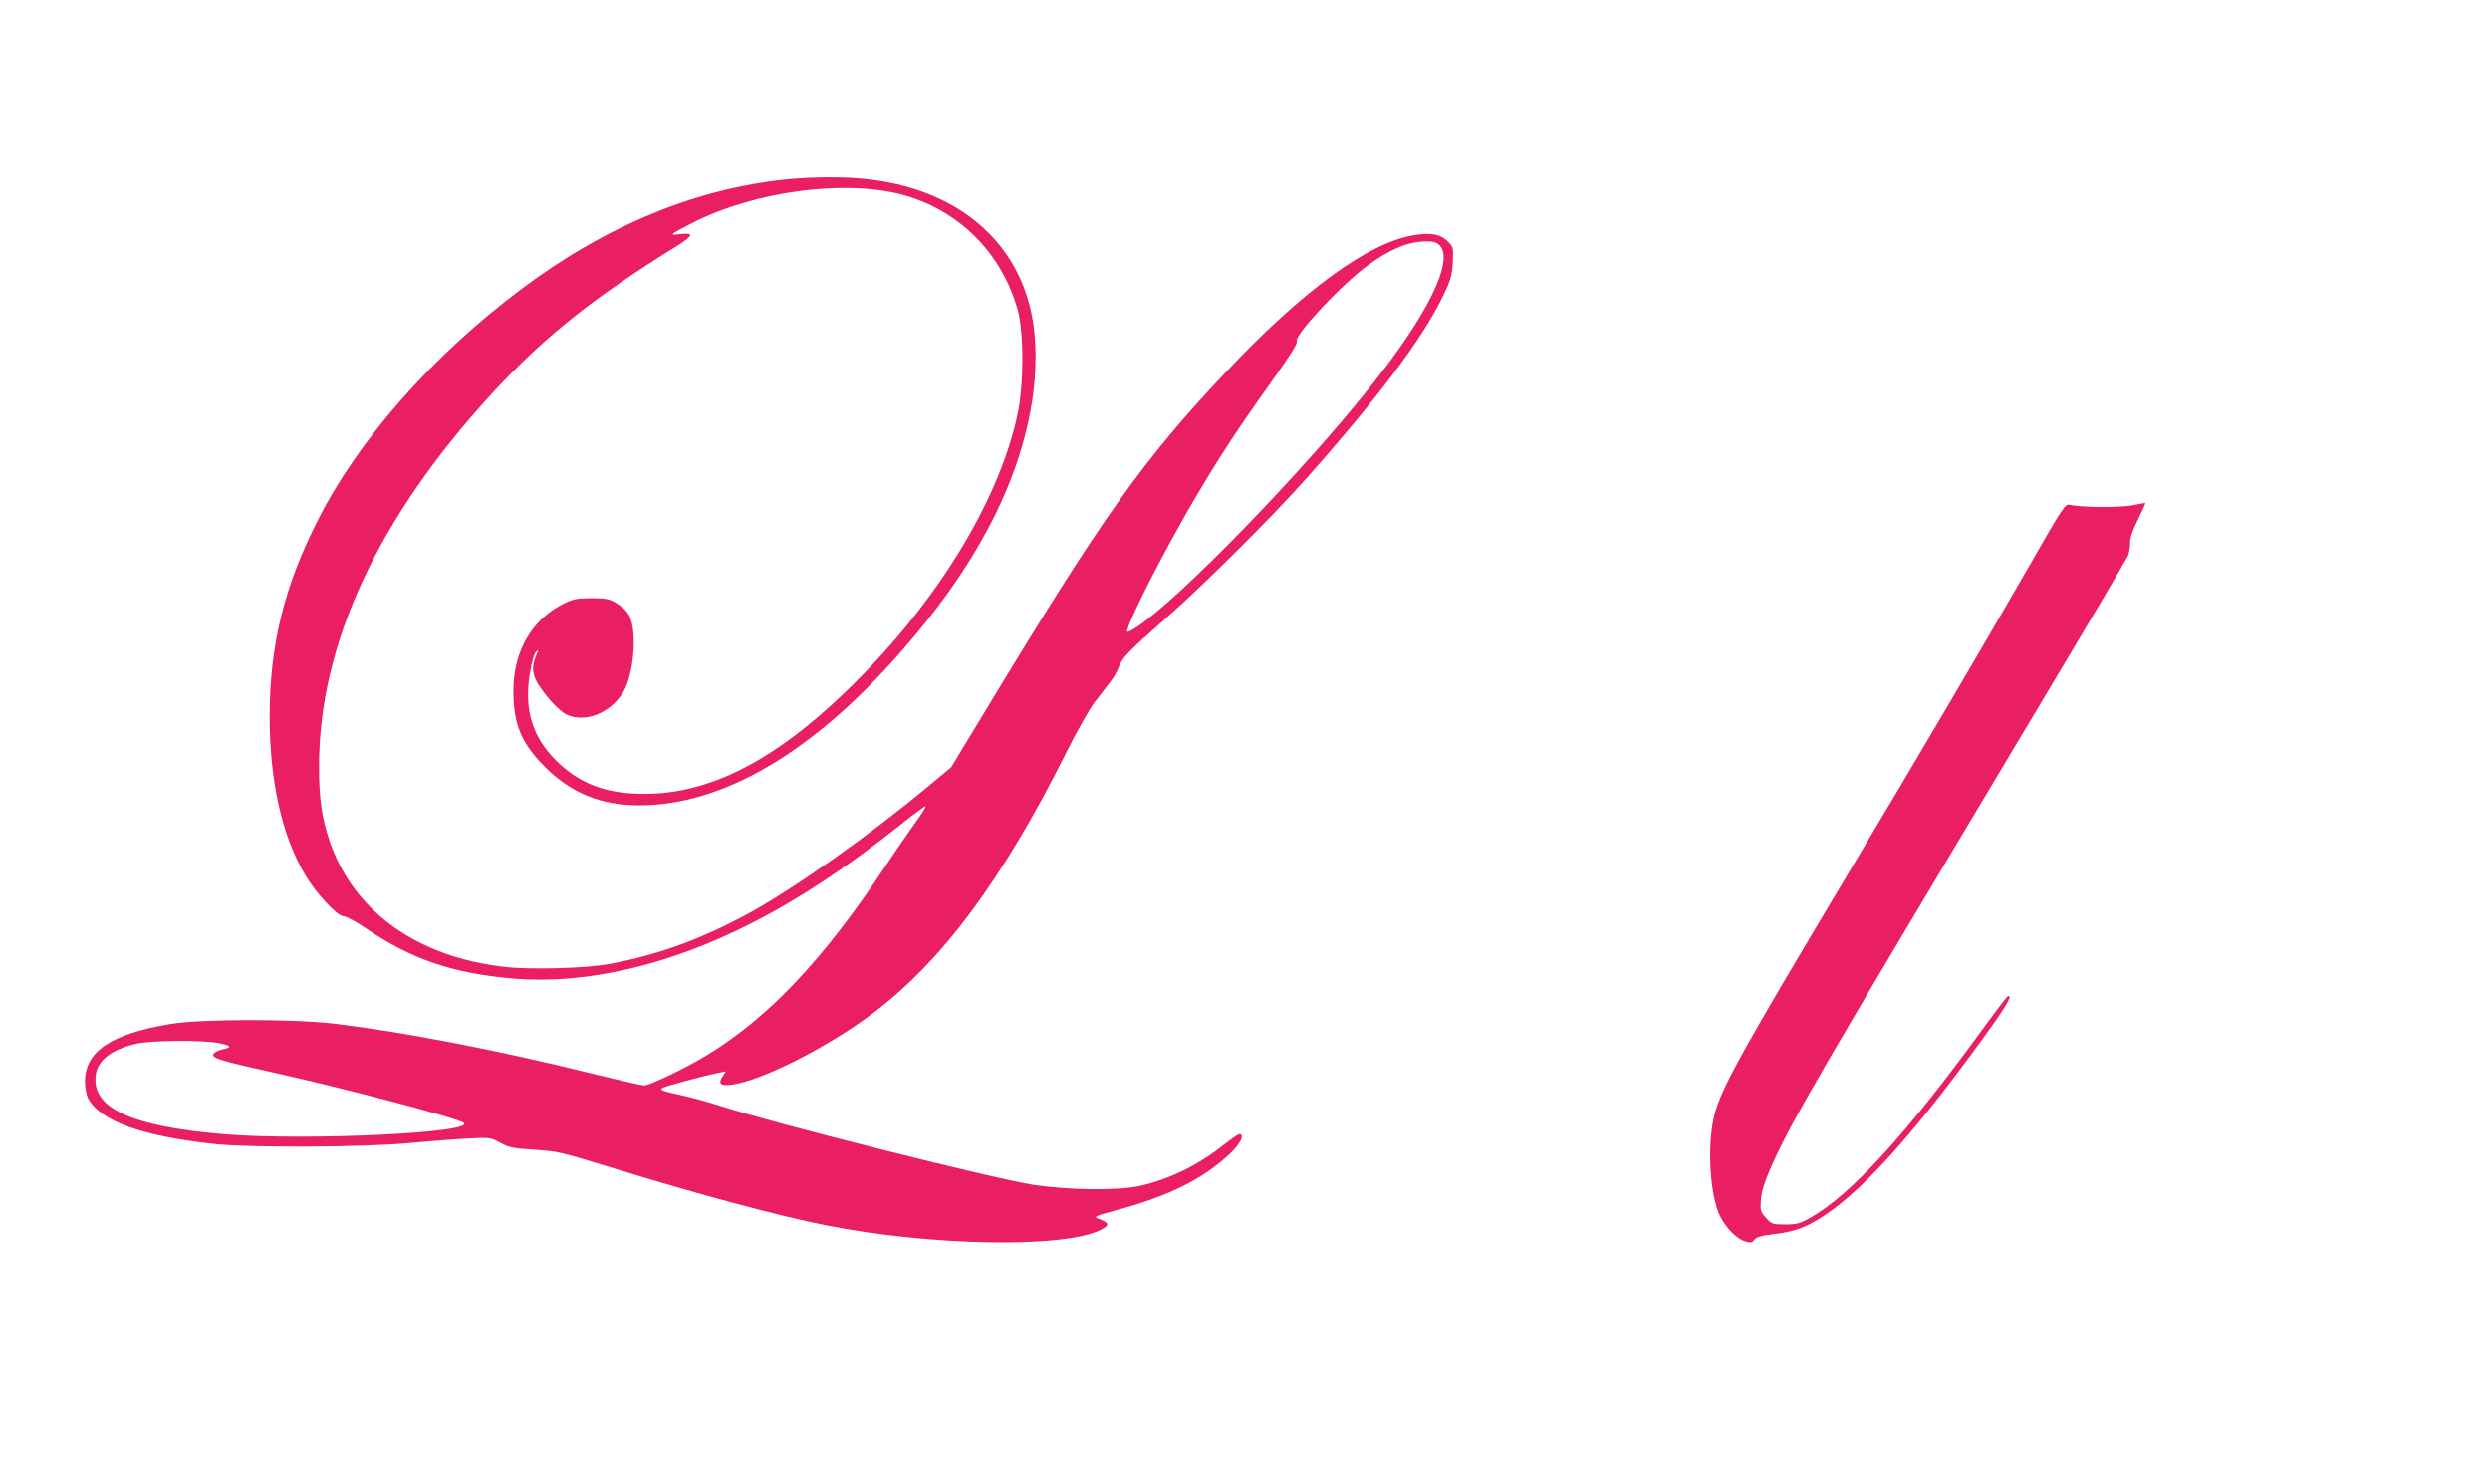 <?xml version="1.0" standalone="no"?>
<!DOCTYPE svg PUBLIC "-//W3C//DTD SVG 20010904//EN"
 "http://www.w3.org/TR/2001/REC-SVG-20010904/DTD/svg10.dtd">
<svg version="1.0" xmlns="http://www.w3.org/2000/svg"
 width="1280pt" height="763pt" viewBox="0 0 1280 763"
 preserveAspectRatio="xMidYMid meet">
<g transform="translate(0,763) scale(0.1,-0.1)"
fill="#e91e63" stroke="none">
<path d="M4055 6709 c-474 -46 -939 -237 -1379 -568 -455 -342 -831 -769
-1040 -1181 -175 -343 -249 -644 -250 -1010 0 -331 62 -612 180 -813 56 -97
167 -217 200 -217 12 0 66 -29 119 -65 233 -158 444 -229 758 -256 371 -30
798 69 1224 287 245 125 485 284 768 509 65 52 121 93 123 90 3 -2 -22 -42
-55 -87 -33 -46 -102 -146 -153 -223 -321 -484 -602 -780 -925 -975 -104 -63
-287 -150 -314 -150 -11 0 -129 27 -263 60 -477 119 -965 213 -1323 257 -214
26 -694 25 -849 -1 -305 -51 -439 -141 -439 -296 0 -31 7 -68 15 -85 63 -119
280 -197 658 -237 186 -19 766 -16 1000 6 102 10 236 20 298 23 110 6 114 5
164 -22 44 -24 67 -29 167 -35 131 -9 135 -10 396 -90 450 -139 856 -248 1110
-299 539 -107 1224 -119 1413 -24 49 25 46 36 -17 60 -20 8 -4 14 100 42 269
73 444 160 582 290 55 52 78 101 47 101 -4 0 -43 -27 -86 -61 -134 -104 -274
-171 -426 -206 -108 -24 -362 -22 -545 6 -200 30 -1327 314 -1611 406 -61 20
-153 45 -204 56 -100 22 -109 26 -89 38 13 8 224 65 290 77 l33 7 -17 -26
c-25 -38 -11 -50 47 -43 153 21 483 187 717 361 360 269 671 687 996 1334 56
113 125 235 151 270 27 34 64 82 81 105 18 22 38 57 44 76 15 46 51 83 244
253 194 171 545 520 718 715 369 415 600 722 705 940 39 80 46 104 50 172 4
77 4 80 -25 109 -38 38 -89 47 -177 32 -234 -40 -569 -284 -966 -706 -426
-451 -633 -743 -1232 -1735 l-179 -295 -112 -93 c-305 -254 -685 -523 -922
-654 -247 -135 -469 -216 -725 -264 -117 -22 -410 -30 -540 -14 -449 52 -773
286 -896 647 -40 120 -54 216 -54 383 0 627 302 1278 888 1916 265 288 519
492 946 756 91 57 97 73 24 65 -62 -8 -59 -4 63 58 313 160 774 223 1069 146
295 -76 520 -299 602 -596 32 -116 31 -384 -1 -534 -97 -456 -432 -995 -891
-1434 -367 -352 -698 -519 -1030 -518 -193 0 -331 52 -450 170 -123 122 -166
261 -137 445 10 60 22 105 32 115 15 15 15 13 0 -21 -23 -56 -19 -98 14 -149
44 -68 107 -135 145 -153 94 -44 227 9 291 118 54 93 71 306 31 389 -12 24
-35 47 -65 65 -40 24 -56 27 -131 27 -72 0 -93 -4 -140 -27 -166 -81 -261
-246 -261 -451 0 -170 42 -270 165 -392 134 -133 287 -195 482 -195 427 0 887
268 1337 780 219 250 370 468 491 710 157 317 229 640 205 924 -38 446 -362
750 -862 805 -110 13 -270 12 -402 0z m3345 -339 c78 -78 -62 -362 -364 -738
-352 -441 -957 -1063 -1183 -1219 -29 -20 -55 -34 -58 -31 -9 9 65 168 160
348 171 323 329 583 512 840 170 239 204 292 199 306 -12 32 230 291 364 389
116 85 208 123 298 124 39 1 57 -4 72 -19z m-6283 -4101 c70 -12 80 -24 29
-33 -19 -4 -39 -13 -46 -21 -19 -23 22 -36 330 -104 361 -81 899 -223 950
-251 92 -52 -801 -96 -1225 -61 -490 41 -694 138 -661 315 13 70 89 125 210
151 75 17 327 19 413 4z"/>
<path d="M10965 5033 c-59 -13 -267 -12 -325 2 -24 6 -34 -9 -219 -332 -266
-462 -533 -916 -926 -1573 -541 -905 -642 -1086 -680 -1225 -38 -138 -29 -379
17 -504 25 -66 87 -136 136 -152 32 -10 37 -10 51 8 12 14 37 21 106 29 60 7
111 20 155 40 220 99 509 406 929 987 108 150 140 206 112 195 -5 -1 -66 -82
-136 -178 -387 -532 -674 -846 -880 -961 -52 -29 -69 -34 -128 -34 -65 0 -70
2 -99 34 -29 32 -30 38 -26 95 4 44 19 92 56 175 103 229 228 445 1333 2293
269 449 493 828 499 843 5 14 10 44 10 66 0 26 14 66 41 120 22 45 39 82 37
83 -2 1 -30 -4 -63 -11z"/>
</g>
</svg>
